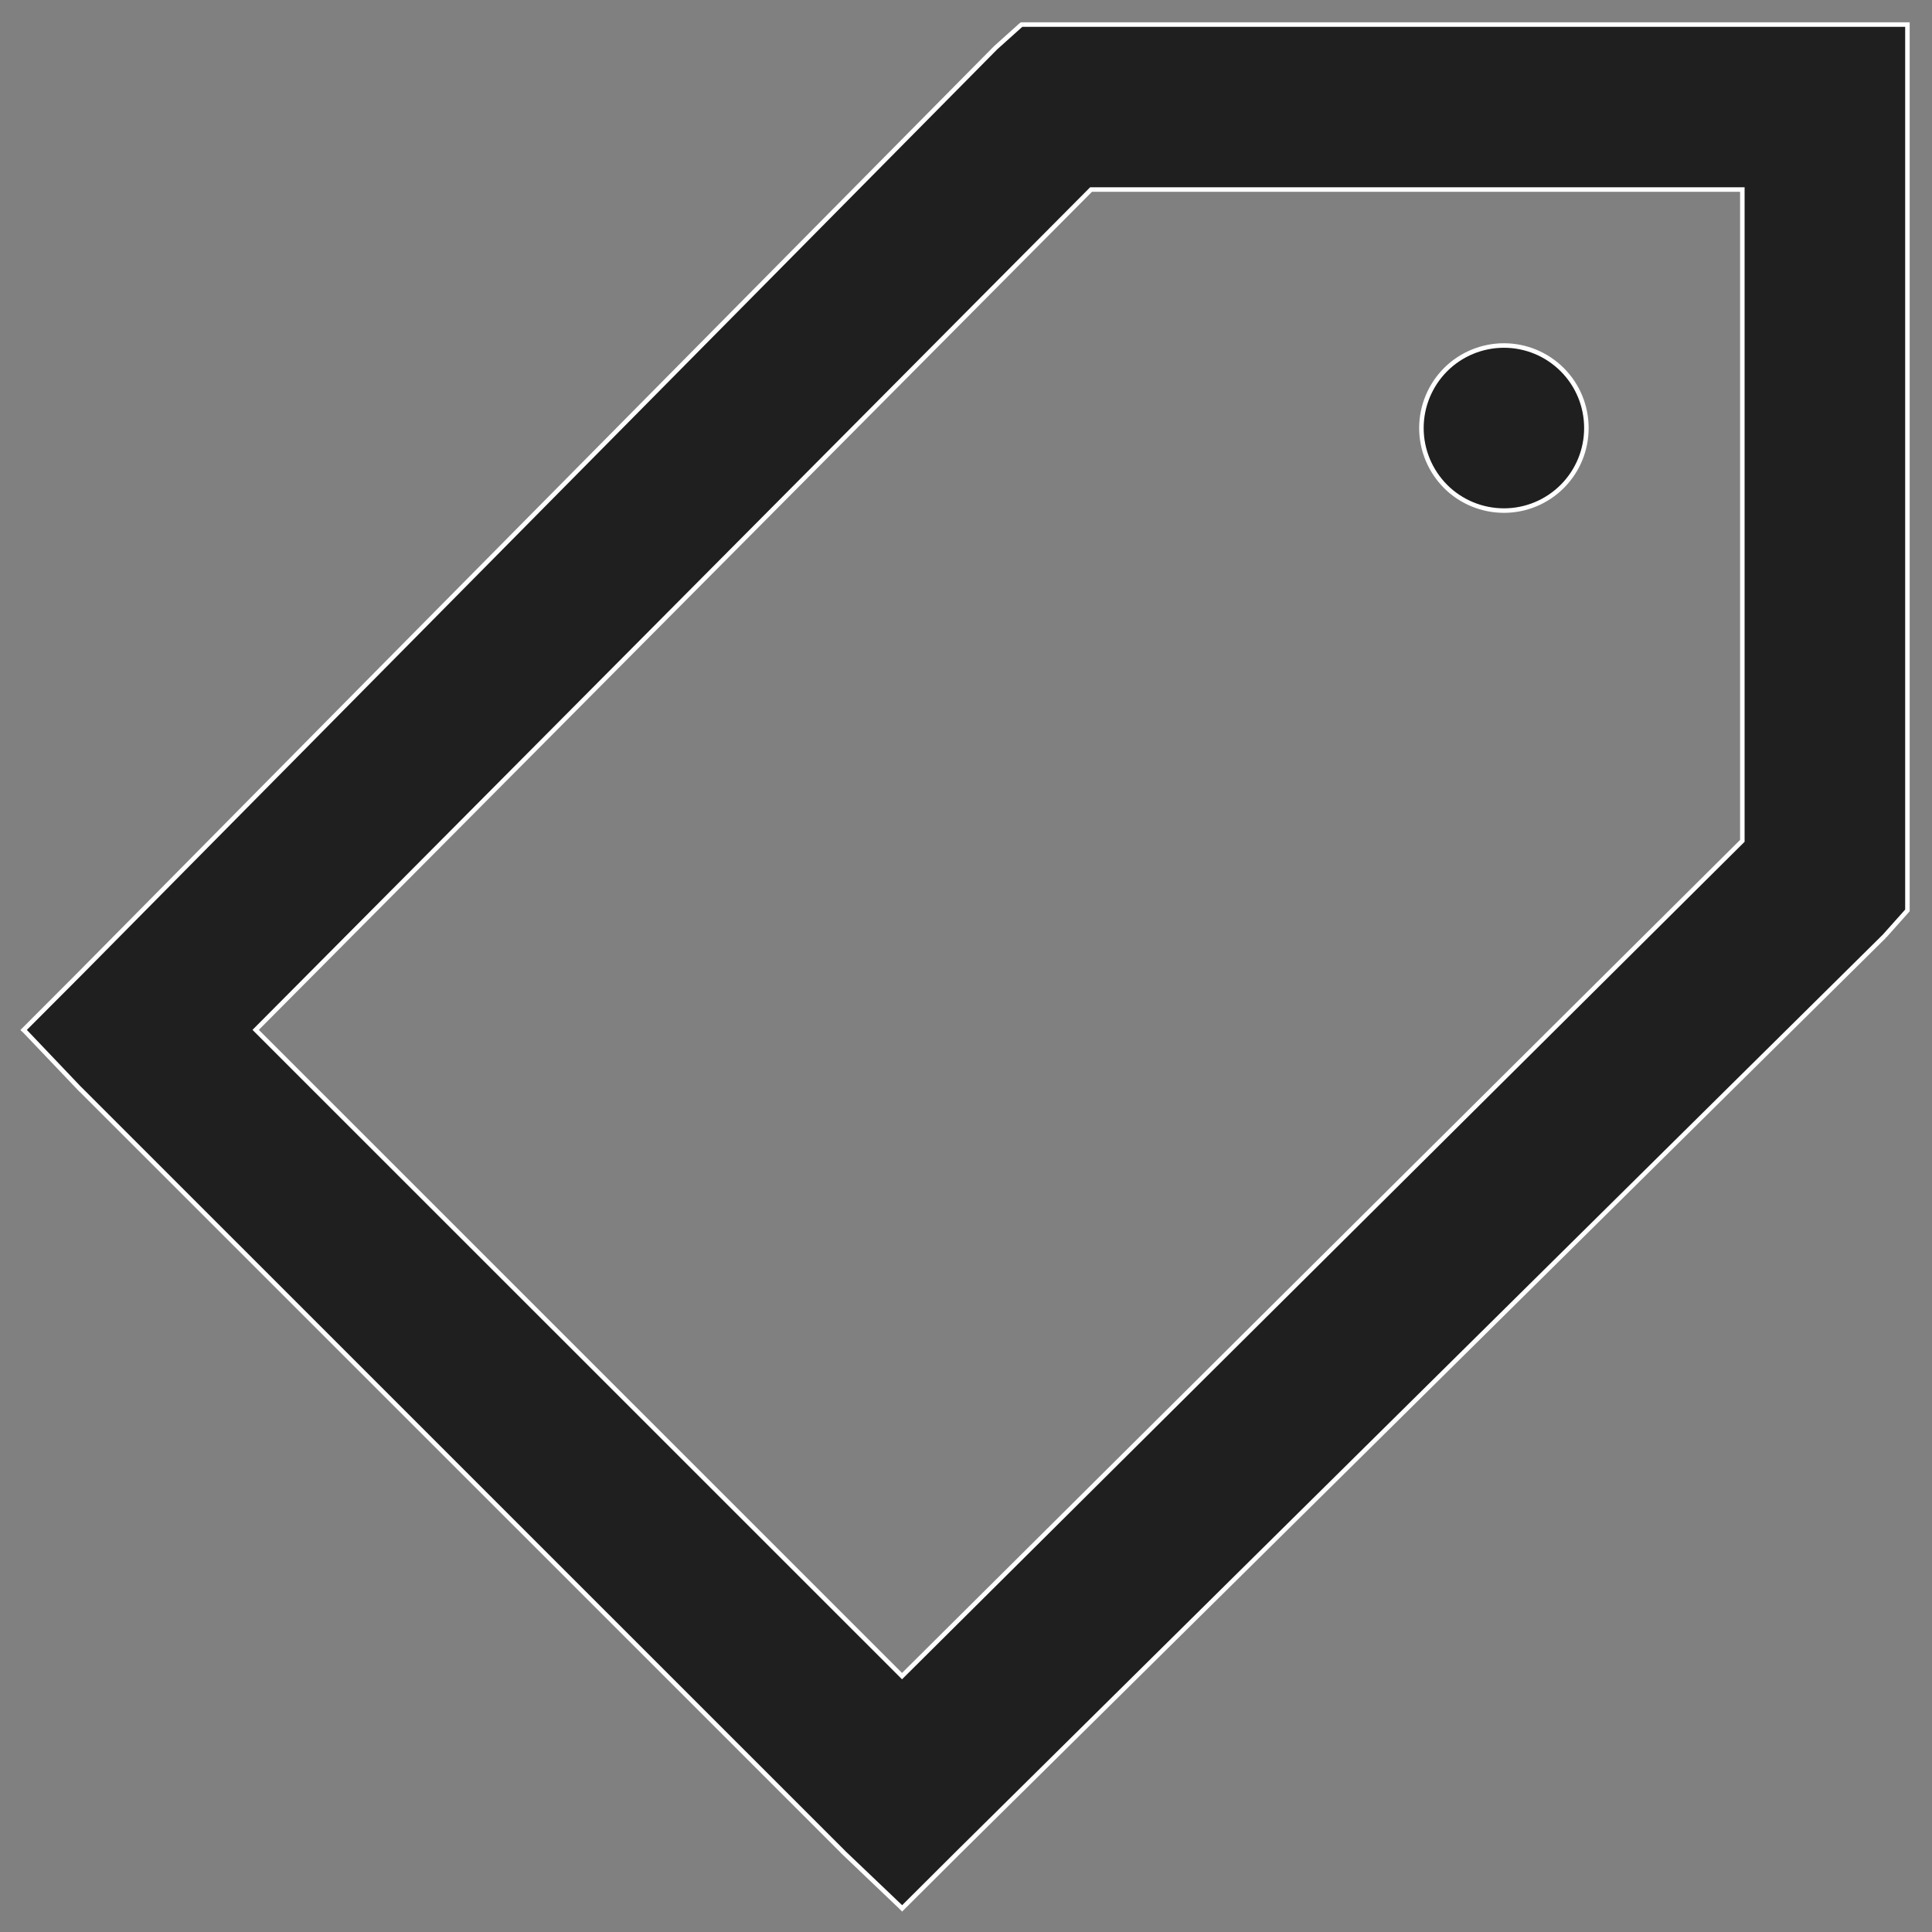 <svg width="18" height="18" viewBox="0 0 18 18" fill="none" xmlns="http://www.w3.org/2000/svg">
<rect x="0" y="0" width="18" height="18" fill="#808080" stroke="none"/>
<path d="M9.526 0.229H9.518L9.511 0.234L9.277 0.444L9.277 0.444L9.277 0.444L0.748 9.067L0.748 9.067L0.235 9.581L0.22 9.596L0.235 9.61L0.748 10.149L0.749 10.149L7.852 17.251L7.852 17.252L8.39 17.765L8.405 17.78L8.42 17.765L8.936 17.251L8.936 17.251L17.556 8.723L17.556 8.724L17.557 8.722L17.766 8.488L17.771 8.482V8.474V0.25V0.229H17.75H9.526ZM2.382 9.595L10.165 1.766H16.233V7.834L8.404 15.616L2.382 9.595ZM14.012 3.219C13.808 3.219 13.612 3.3 13.468 3.444C13.324 3.589 13.243 3.784 13.243 3.988C13.243 4.192 13.324 4.387 13.468 4.532C13.612 4.676 13.808 4.757 14.012 4.757C14.216 4.757 14.411 4.676 14.555 4.532C14.7 4.387 14.78 4.192 14.78 3.988C14.78 3.784 14.7 3.589 14.555 3.444C14.411 3.3 14.216 3.219 14.012 3.219Z" fill="#1F1F1F" stroke="white" stroke-width="0.042"/>
</svg>
